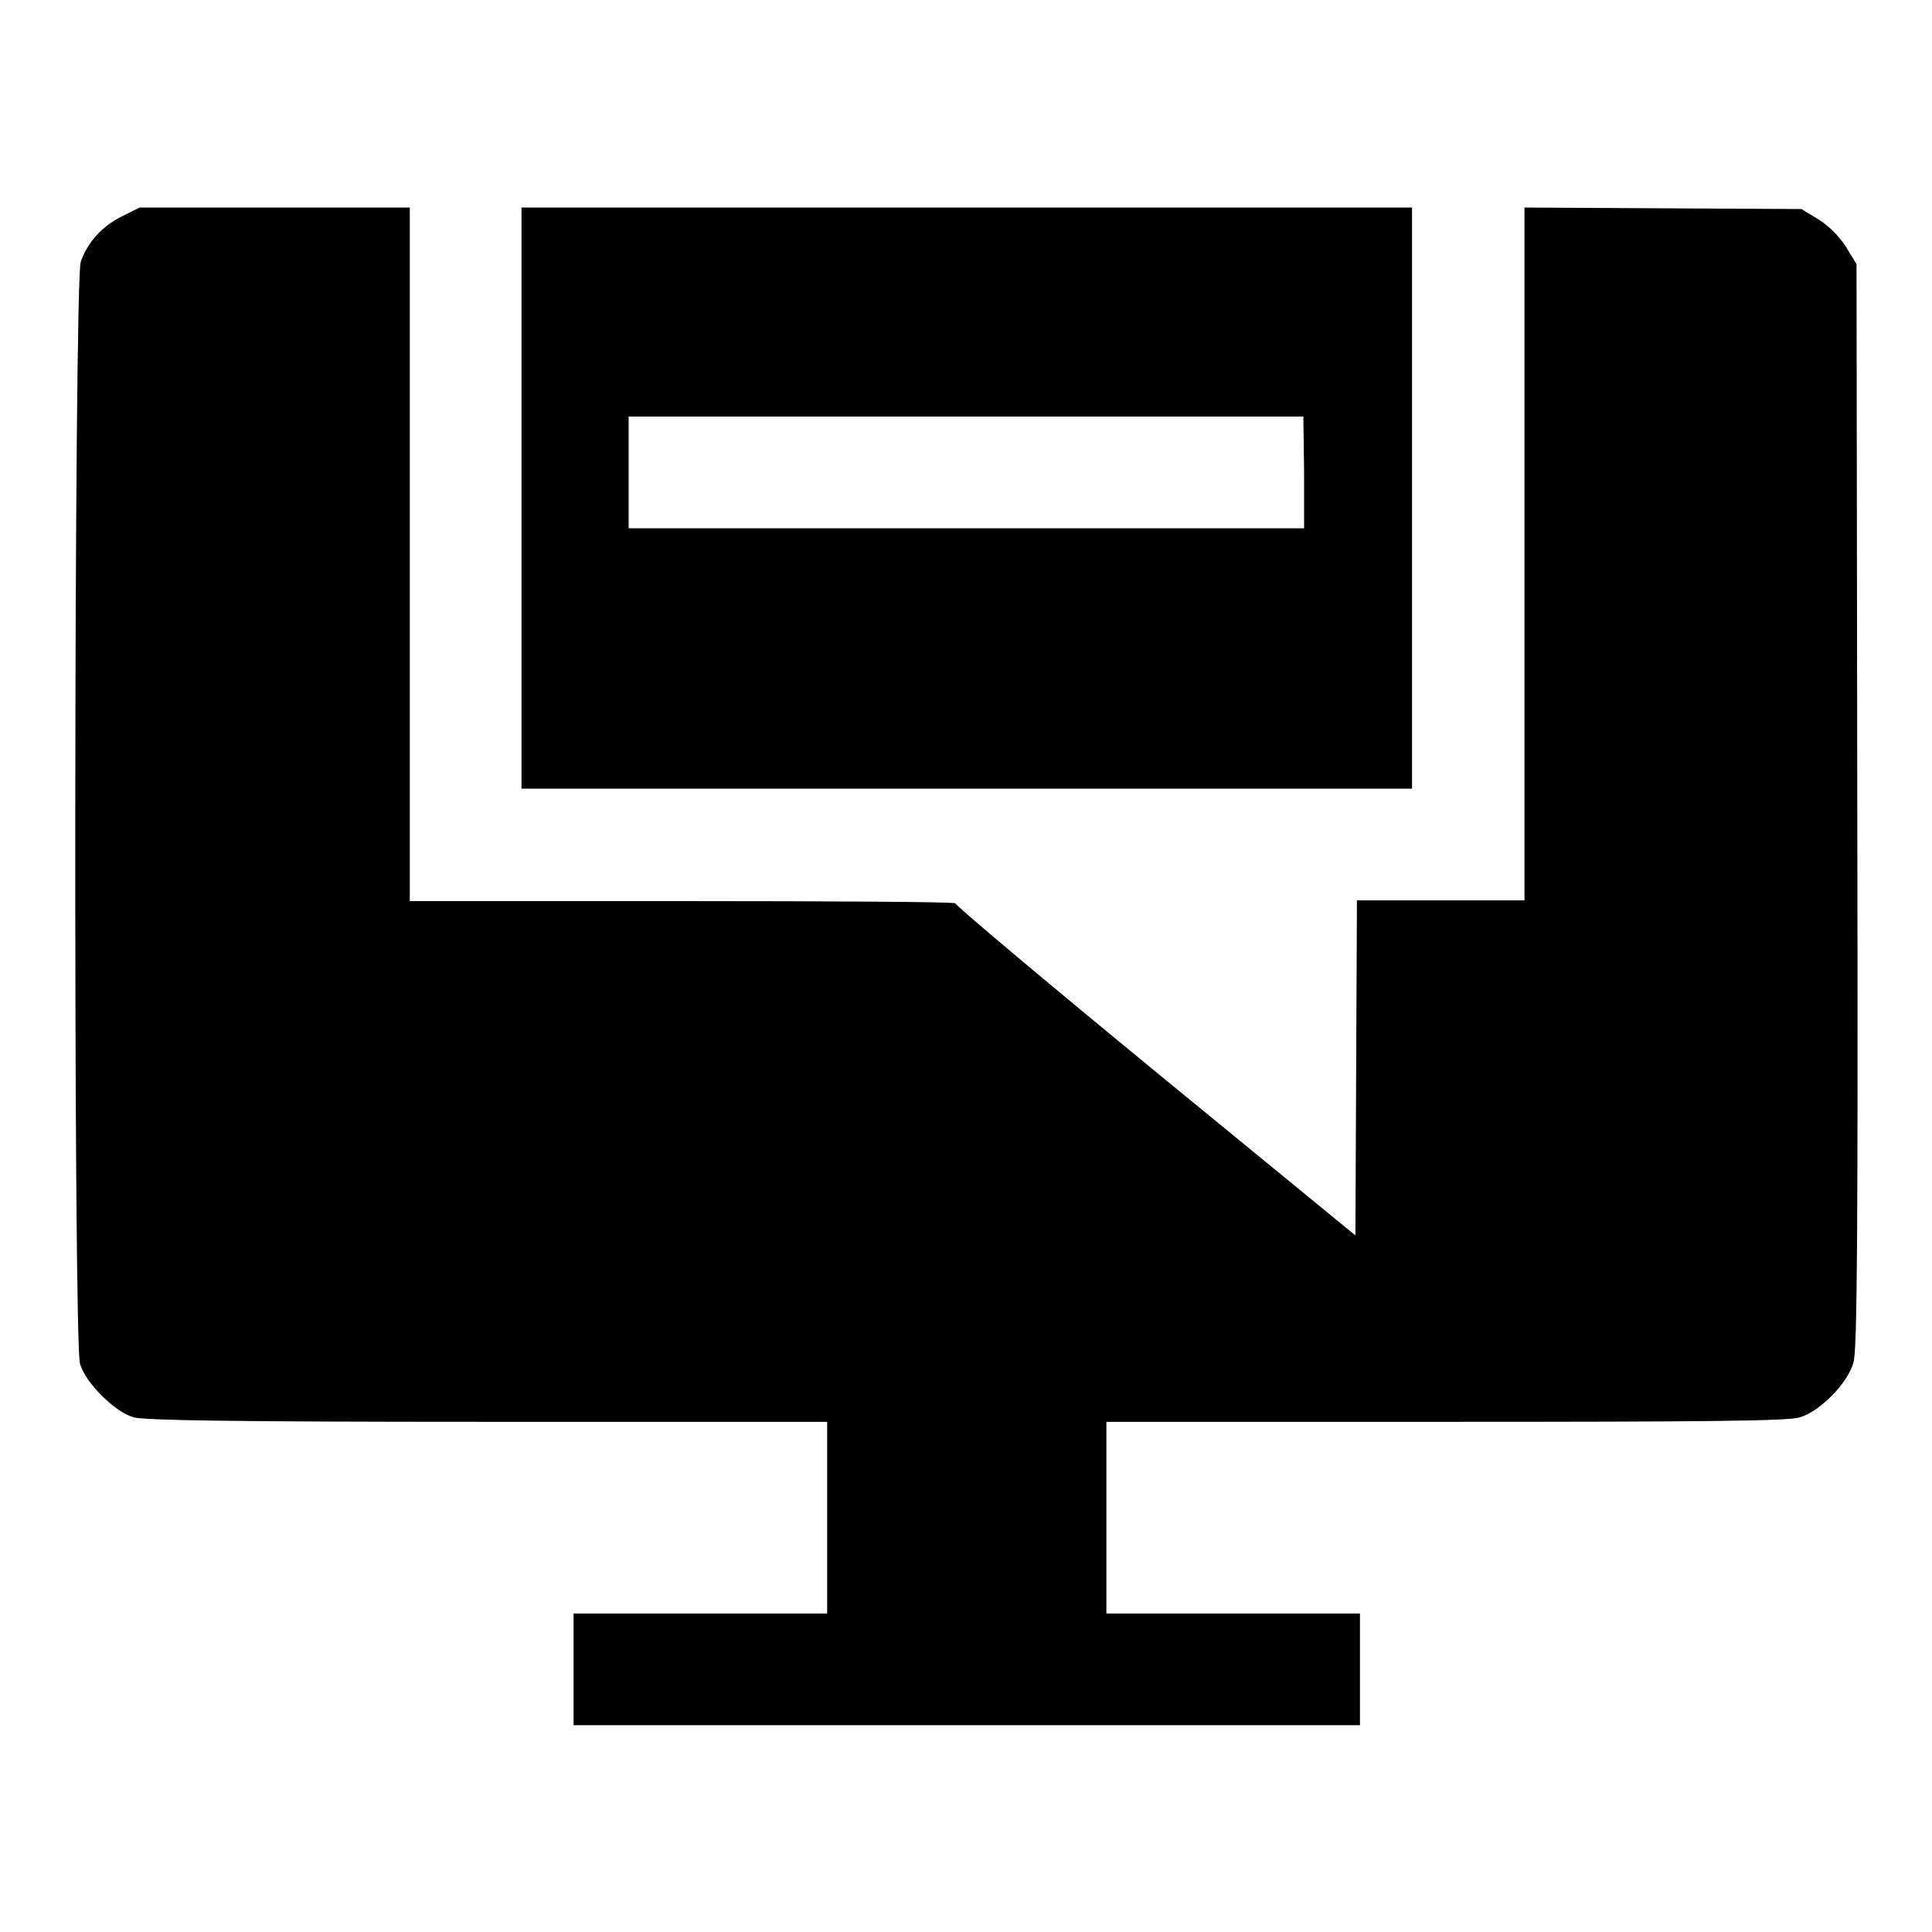 <?xml version="1.0" encoding="utf-8"?>
<!-- Svg Vector Icons : http://www.onlinewebfonts.com/icon -->
<!DOCTYPE svg PUBLIC "-//W3C//DTD SVG 1.1//EN" "http://www.w3.org/Graphics/SVG/1.1/DTD/svg11.dtd">
<svg version="1.1" xmlns="http://www.w3.org/2000/svg" xmlns:xlink="http://www.w3.org/1999/xlink" x="0px" y="0px" viewBox="0 0 256 256" enable-background="new 0 0 256 256" xml:space="preserve">
<g><g><g><path fill="#000000" d="M16.1,28.7c-2.6,1.3-4.5,3.4-5.4,6c-0.9,2.4-1,143.1-0.1,146c0.7,2.5,4.6,6.4,7.1,7.1c1.4,0.4,12.9,0.6,46.9,0.6h45v12.7v12.7H92.8H76v7.4v7.4h52.1h52.1v-7.4v-7.4h-16.8h-16.8v-12.7v-12.7h45c34,0,45.5-0.1,46.9-0.6c2.7-0.8,6.4-4.6,7.1-7.3c0.5-1.6,0.6-18.1,0.5-73.8l-0.1-71.7l-1.4-2.3c-0.9-1.4-2.3-2.8-3.6-3.6l-2.3-1.4l-18.4-0.1l-18.3-0.1v45.9v45.9h-11.1h-11.1l-0.1,22.2l-0.1,22.2l-26.6-21.8c-14.6-12-26.5-22-26.4-22.2c0.1-0.2-16.1-0.3-36-0.3H54.3V73.4V27.5H36.4H18.5L16.1,28.7z"/><path fill="#000000" d="M69.1,66v38.5h59h59V66V27.5h-59h-59V66z M172.8,62.6v7.4h-44.7H83.3v-7.4v-7.4h44.7h44.7L172.8,62.6L172.8,62.6z"/></g></g></g>
</svg>